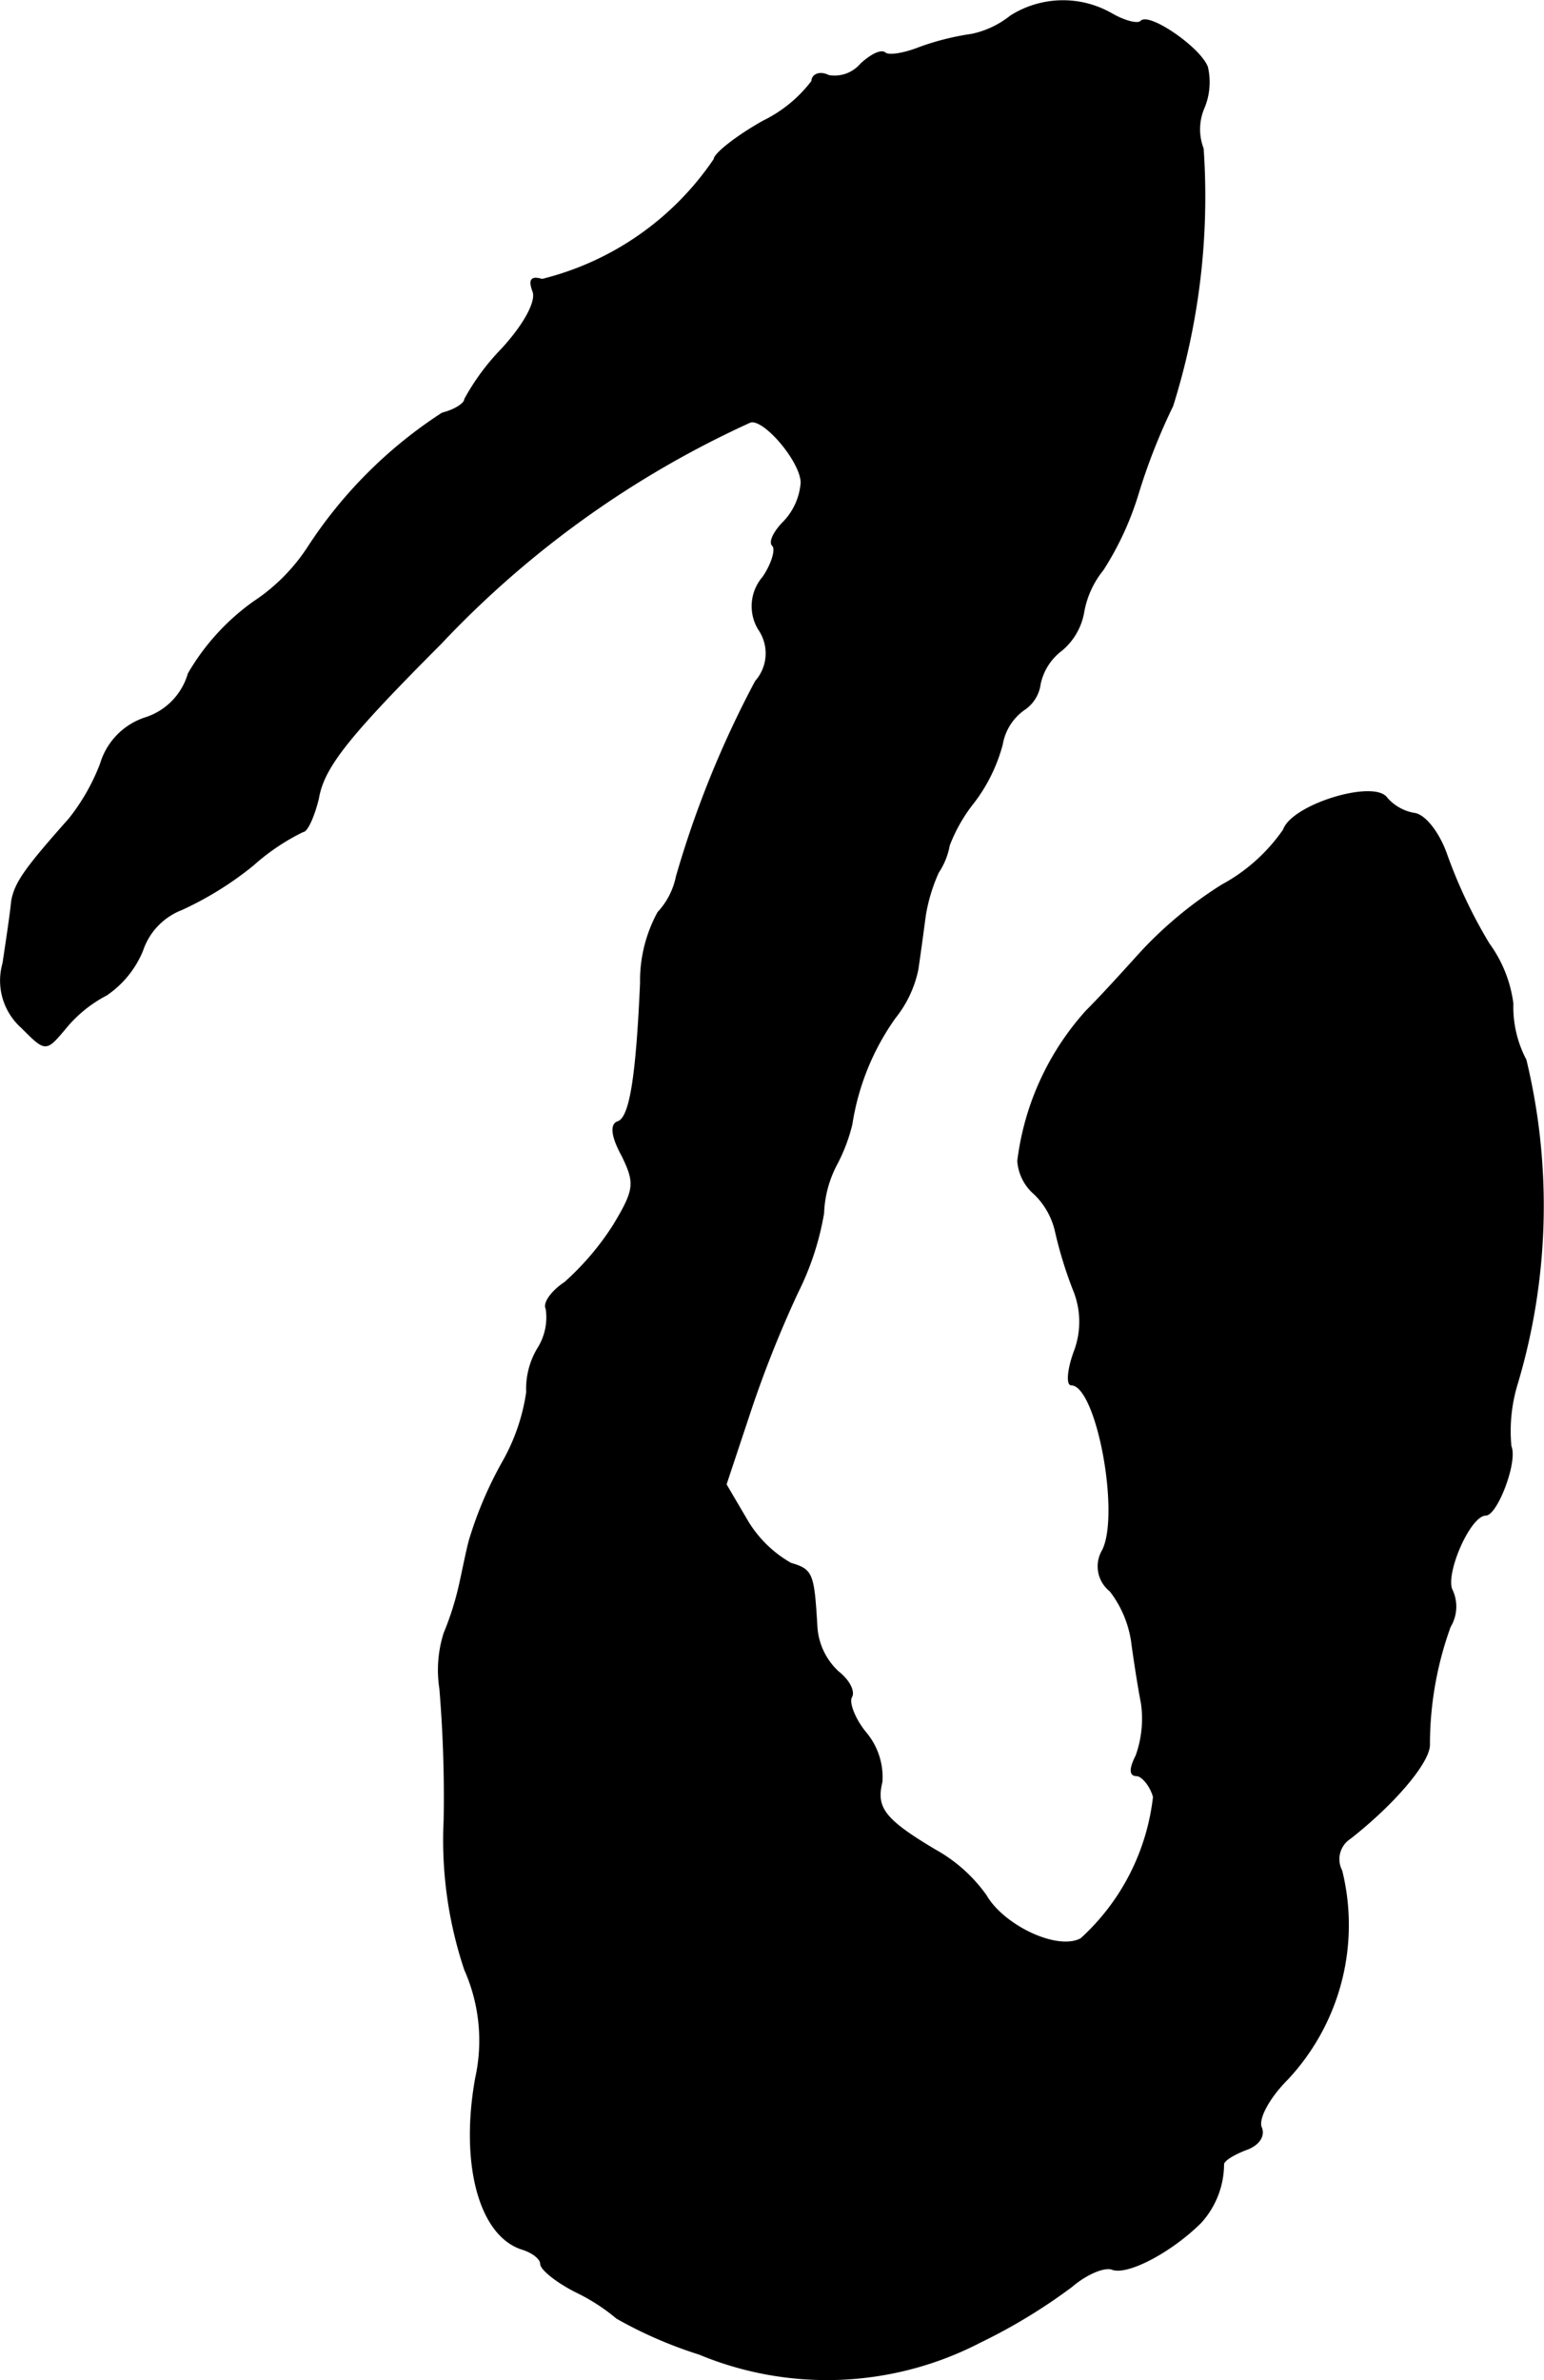 <?xml version="1.0" encoding="UTF-8"?>
<svg xmlns="http://www.w3.org/2000/svg"
     version="1.1"
     width="3.042mm"
     height="4.686mm"
     viewBox="0 0 8.624 13.283">
   <defs>
      <style type="text/css"><![CDATA[
      .a {
        stroke: #000;
        stroke-linecap: round;
        stroke-linejoin: round;
        stroke-width: 0.01px;
      }
    ]]></style>
   </defs>
   <path class="a"
         d="M5.646.09a.521.521,0,0,1-.218.103,1.457,1.457,0,0,0-.291.073c-.091.036-.176.048-.194.03-.024-.018-.079.012-.133.061A.194.194,0,0,1,4.628.423C4.579.398,4.537.417,4.537.453a.76.76,0,0,1-.273.224c-.151.085-.273.182-.273.212a1.636,1.636,0,0,1-.963.672c-.061-.018-.073,0-.048.067.018.055-.048.182-.176.321a1.284,1.284,0,0,0-.206.279c0,.024-.055.061-.127.079a2.537,2.537,0,0,0-.751.751,1.058,1.058,0,0,1-.303.303A1.28,1.28,0,0,0,1.054,3.76a.367.367,0,0,1-.242.248.383.383,0,0,0-.248.254,1.157,1.157,0,0,1-.176.309c-.248.279-.303.357-.321.46-.006.067-.03.224-.048.345a.349.349,0,0,0,.103.357c.133.133.133.133.236.012a.738.738,0,0,1,.236-.194A.553.553,0,0,0,.794,5.305a.373.373,0,0,1,.218-.23,1.856,1.856,0,0,0,.4-.248,1.22,1.22,0,0,1,.279-.188c.024,0,.061-.085.085-.182.03-.176.164-.345.684-.866a5.503,5.503,0,0,1,1.726-1.236c.073-.036.291.218.291.339a.357.357,0,0,1-.097.218c-.055.055-.085.115-.061.133.018.024-.006.103-.055.176a.246.246,0,0,0-.024.291.237.237,0,0,1-.018.291A5.636,5.636,0,0,0,3.78,4.893a.416.416,0,0,1-.103.2.794.794,0,0,0-.097.394c-.024.539-.061.751-.127.775-.042.012-.036.079.024.188.073.151.073.188-.048.388a1.528,1.528,0,0,1-.273.321c-.073.048-.121.115-.103.145a.327.327,0,0,1-.048.224.436.436,0,0,0-.061.242,1.111,1.111,0,0,1-.133.388,2.153,2.153,0,0,0-.188.442c-.018.067-.042.194-.061.273a1.629,1.629,0,0,1-.079.242.677.677,0,0,0-.024.309,7.322,7.322,0,0,1,.024.733,2.274,2.274,0,0,0,.115.836.975.975,0,0,1,.061.606c-.085.472.018.872.254.951.061.018.109.055.109.085s.091.103.2.157a1.082,1.082,0,0,1,.224.145,2.389,2.389,0,0,0,.46.2,1.858,1.858,0,0,0,1.569-.067,3.129,3.129,0,0,0,.509-.309c.085-.073.188-.115.23-.097.085.03.327-.097.491-.26a.484.484,0,0,0,.127-.327c.006-.024.061-.055.121-.079.073-.024.109-.073.091-.121-.024-.048.042-.17.145-.273a1.258,1.258,0,0,0,.303-1.163.14.14,0,0,1,.048-.182c.248-.194.442-.424.442-.521A1.93,1.93,0,0,1,8.098,9.078a.215.215,0,0,0,.012-.2c-.048-.085.097-.424.188-.424.061,0,.176-.297.139-.382a.904.904,0,0,1,.036-.351,3.468,3.468,0,0,0,.048-1.805.634.634,0,0,1-.073-.315.72.72,0,0,0-.133-.333,2.777,2.777,0,0,1-.236-.497c-.042-.121-.121-.224-.182-.23a.264.264,0,0,1-.151-.085c-.067-.103-.527.036-.575.176a.992.992,0,0,1-.345.309,2.251,2.251,0,0,0-.436.357c-.073.079-.212.236-.321.345a1.527,1.527,0,0,0-.382.836.264.264,0,0,0,.091.182.421.421,0,0,1,.121.218,2.323,2.323,0,0,0,.097.315.469.469,0,0,1,.006.351c-.036.097-.042.182-.018.182.145,0,.279.727.176.927a.173.173,0,0,0,.042.224.608.608,0,0,1,.121.285c.012.091.036.248.055.345a.615.615,0,0,1-.03.291q-.055.109,0,.109c.03,0,.079.055.097.121a1.263,1.263,0,0,1-.406.793c-.133.073-.436-.073-.533-.242a.861.861,0,0,0-.285-.254c-.285-.17-.333-.236-.297-.382a.384.384,0,0,0-.085-.267c-.067-.079-.103-.176-.085-.206s-.012-.091-.073-.139A.375.375,0,0,1,4.561,9.084c-.018-.303-.024-.321-.145-.357a.668.668,0,0,1-.242-.236l-.121-.206.127-.382a6.315,6.315,0,0,1,.273-.69,1.573,1.573,0,0,0,.145-.442.632.632,0,0,1,.073-.273.961.961,0,0,0,.085-.224A1.393,1.393,0,0,1,4.997,5.68a.635.635,0,0,0,.127-.267c.012-.079.03-.212.042-.303a.964.964,0,0,1,.073-.242A.398.398,0,0,0,5.3,4.717a.9.9,0,0,1,.139-.242.926.926,0,0,0,.157-.321.301.301,0,0,1,.121-.194.202.202,0,0,0,.091-.145.32.32,0,0,1,.121-.188.355.355,0,0,0,.121-.206.519.519,0,0,1,.109-.242,1.693,1.693,0,0,0,.194-.418A3.394,3.394,0,0,1,6.548,2.264,3.892,3.892,0,0,0,6.718.829.304.304,0,0,1,6.724.598.372.372,0,0,0,6.742.374c-.042-.109-.327-.303-.369-.254-.018.018-.091,0-.164-.042A.545.545,0,0,0,5.646.09Z"/>
</svg>
